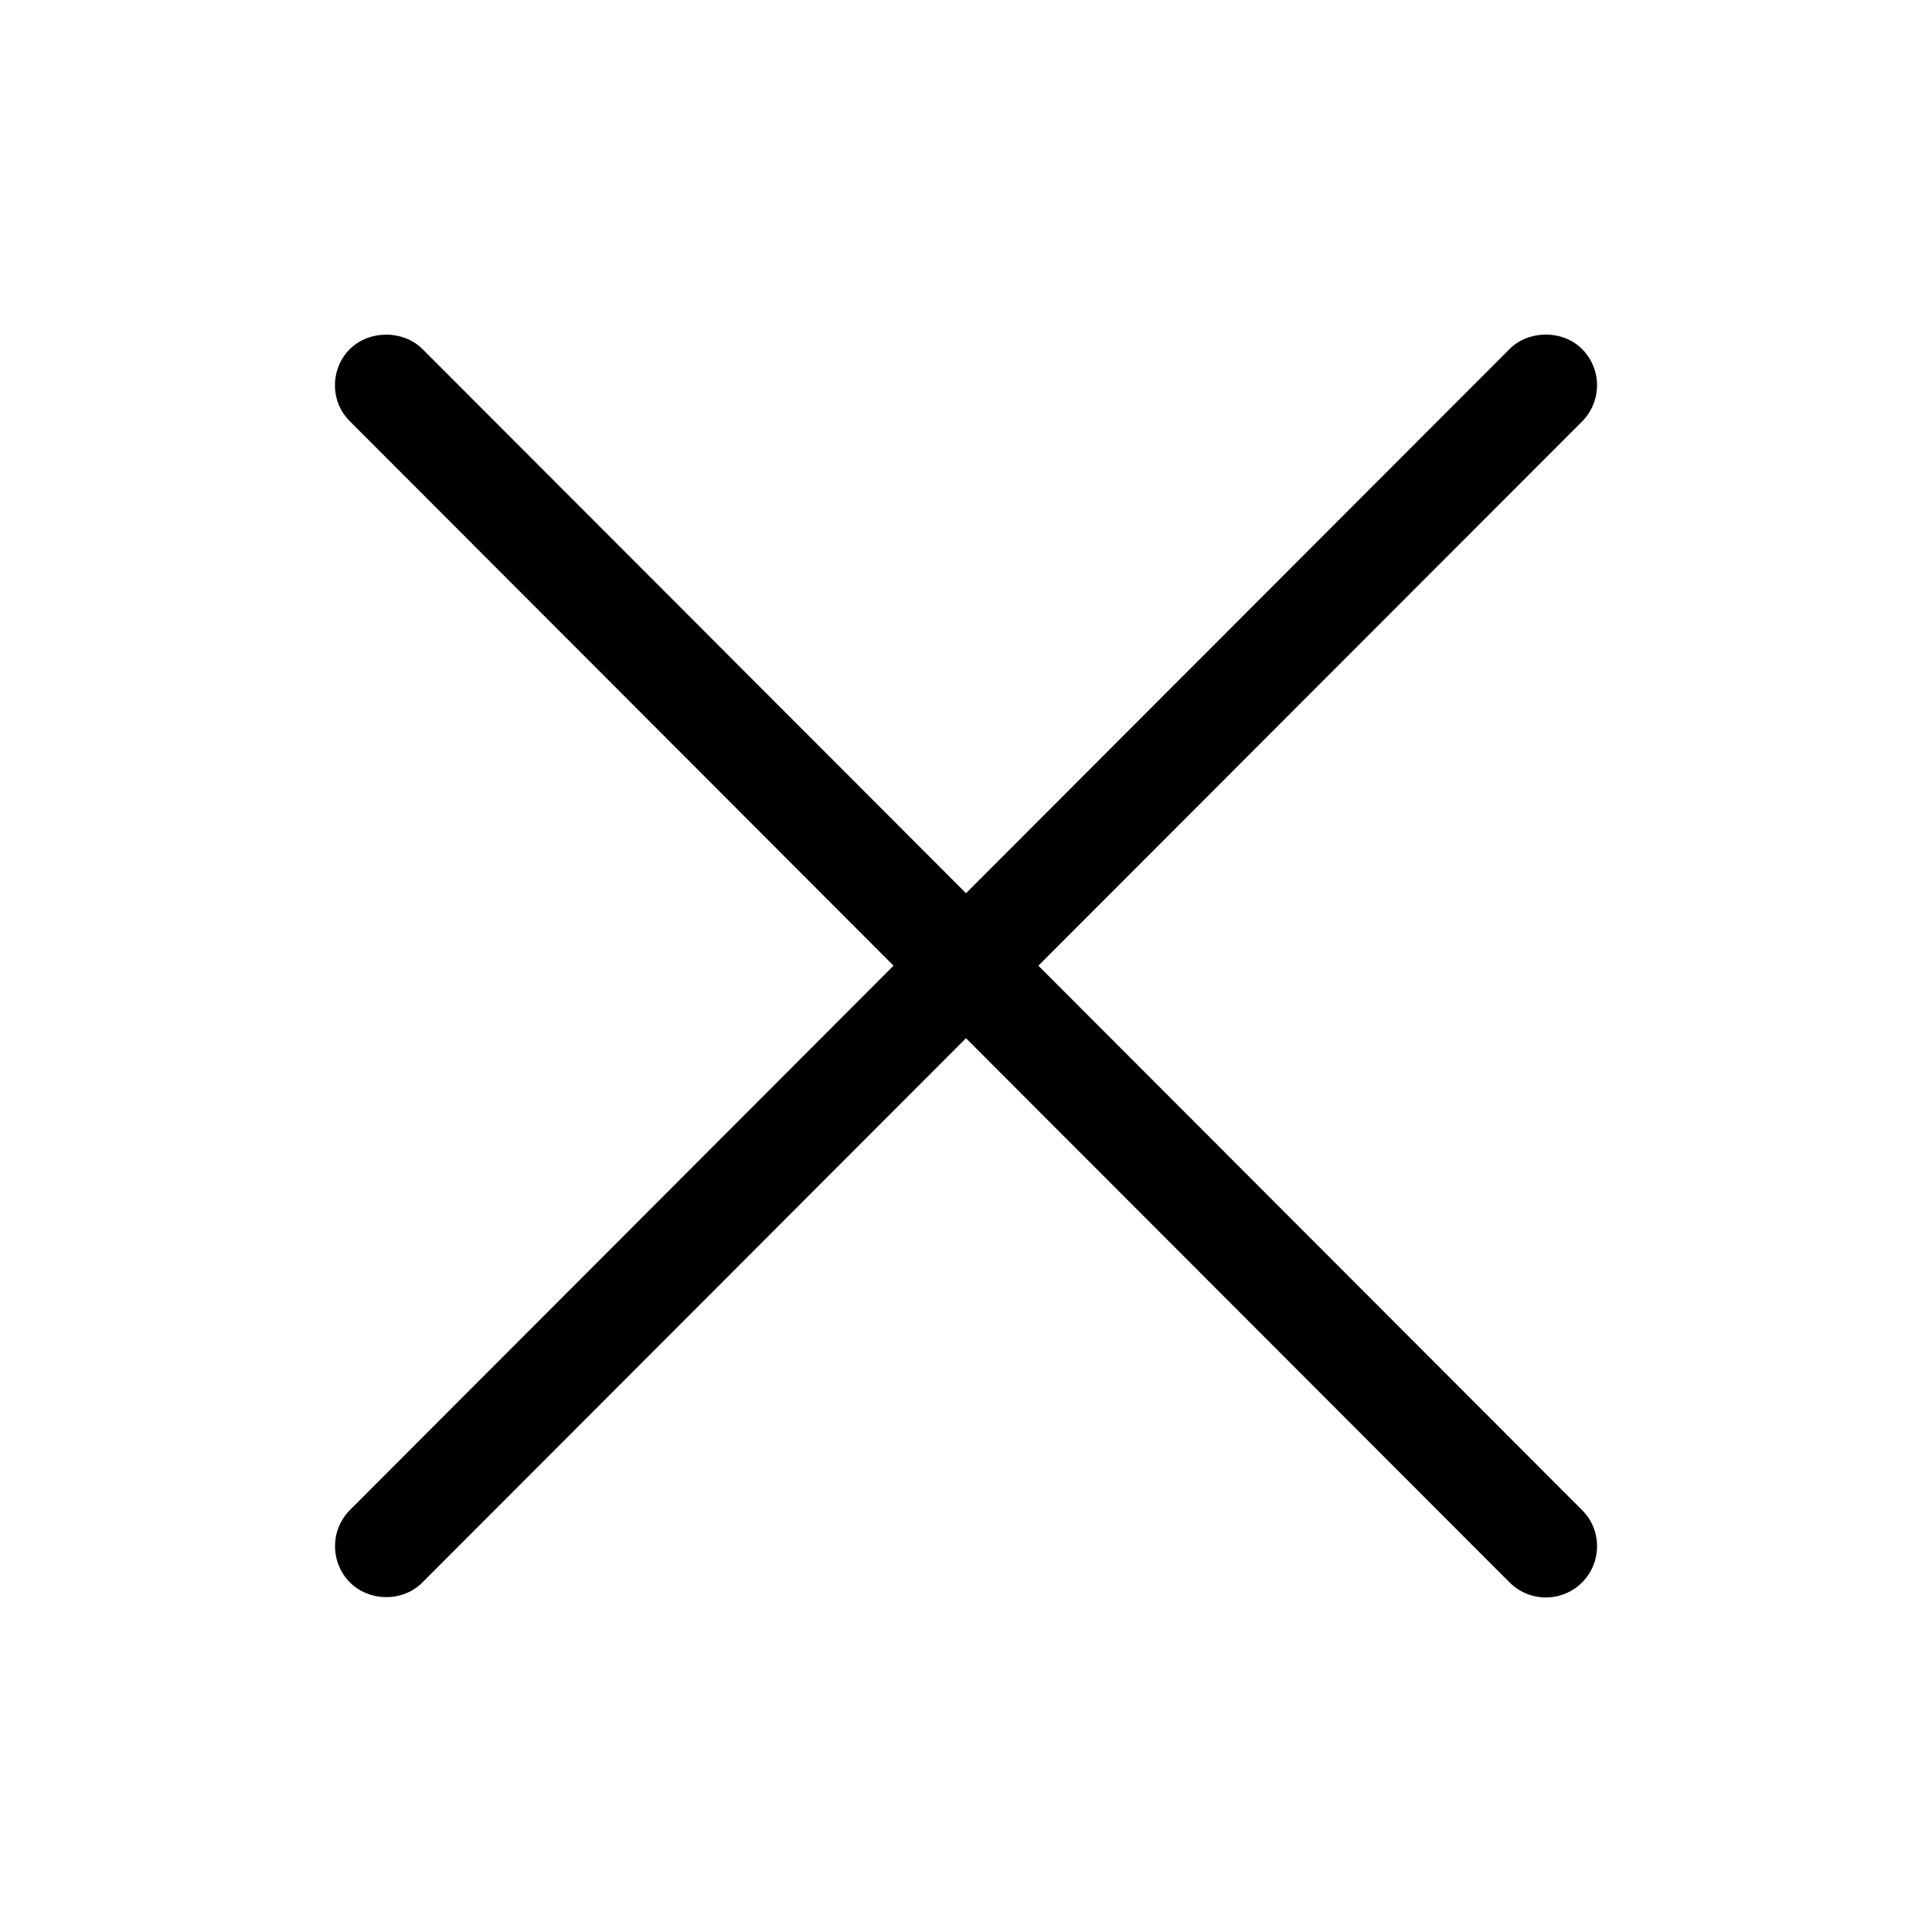 <svg width="24" height="24" viewBox="0 0 24 24" fill="none" xmlns="http://www.w3.org/2000/svg">
<path d="M12.899 11.996L19.653 5.236C19.772 5.116 19.839 4.954 19.839 4.785C19.839 4.617 19.772 4.455 19.652 4.335C19.414 4.097 18.993 4.096 18.752 4.336L12 11.096L5.246 4.334C5.006 4.097 4.585 4.099 4.347 4.336C4.287 4.395 4.24 4.465 4.209 4.542C4.177 4.62 4.161 4.703 4.161 4.786C4.161 4.957 4.227 5.116 4.347 5.234L11.1 11.996L4.347 18.758C4.228 18.878 4.161 19.04 4.162 19.209C4.162 19.378 4.229 19.54 4.349 19.66C4.465 19.774 4.629 19.84 4.798 19.84H4.801C4.971 19.84 5.135 19.773 5.248 19.657L12 12.897L18.754 19.659C18.874 19.778 19.033 19.844 19.203 19.844C19.286 19.844 19.369 19.828 19.446 19.796C19.524 19.764 19.594 19.717 19.653 19.658C19.712 19.599 19.759 19.528 19.791 19.451C19.823 19.374 19.839 19.291 19.839 19.207C19.839 19.037 19.773 18.877 19.653 18.759L12.899 11.996Z" fill="black"/>
</svg>
